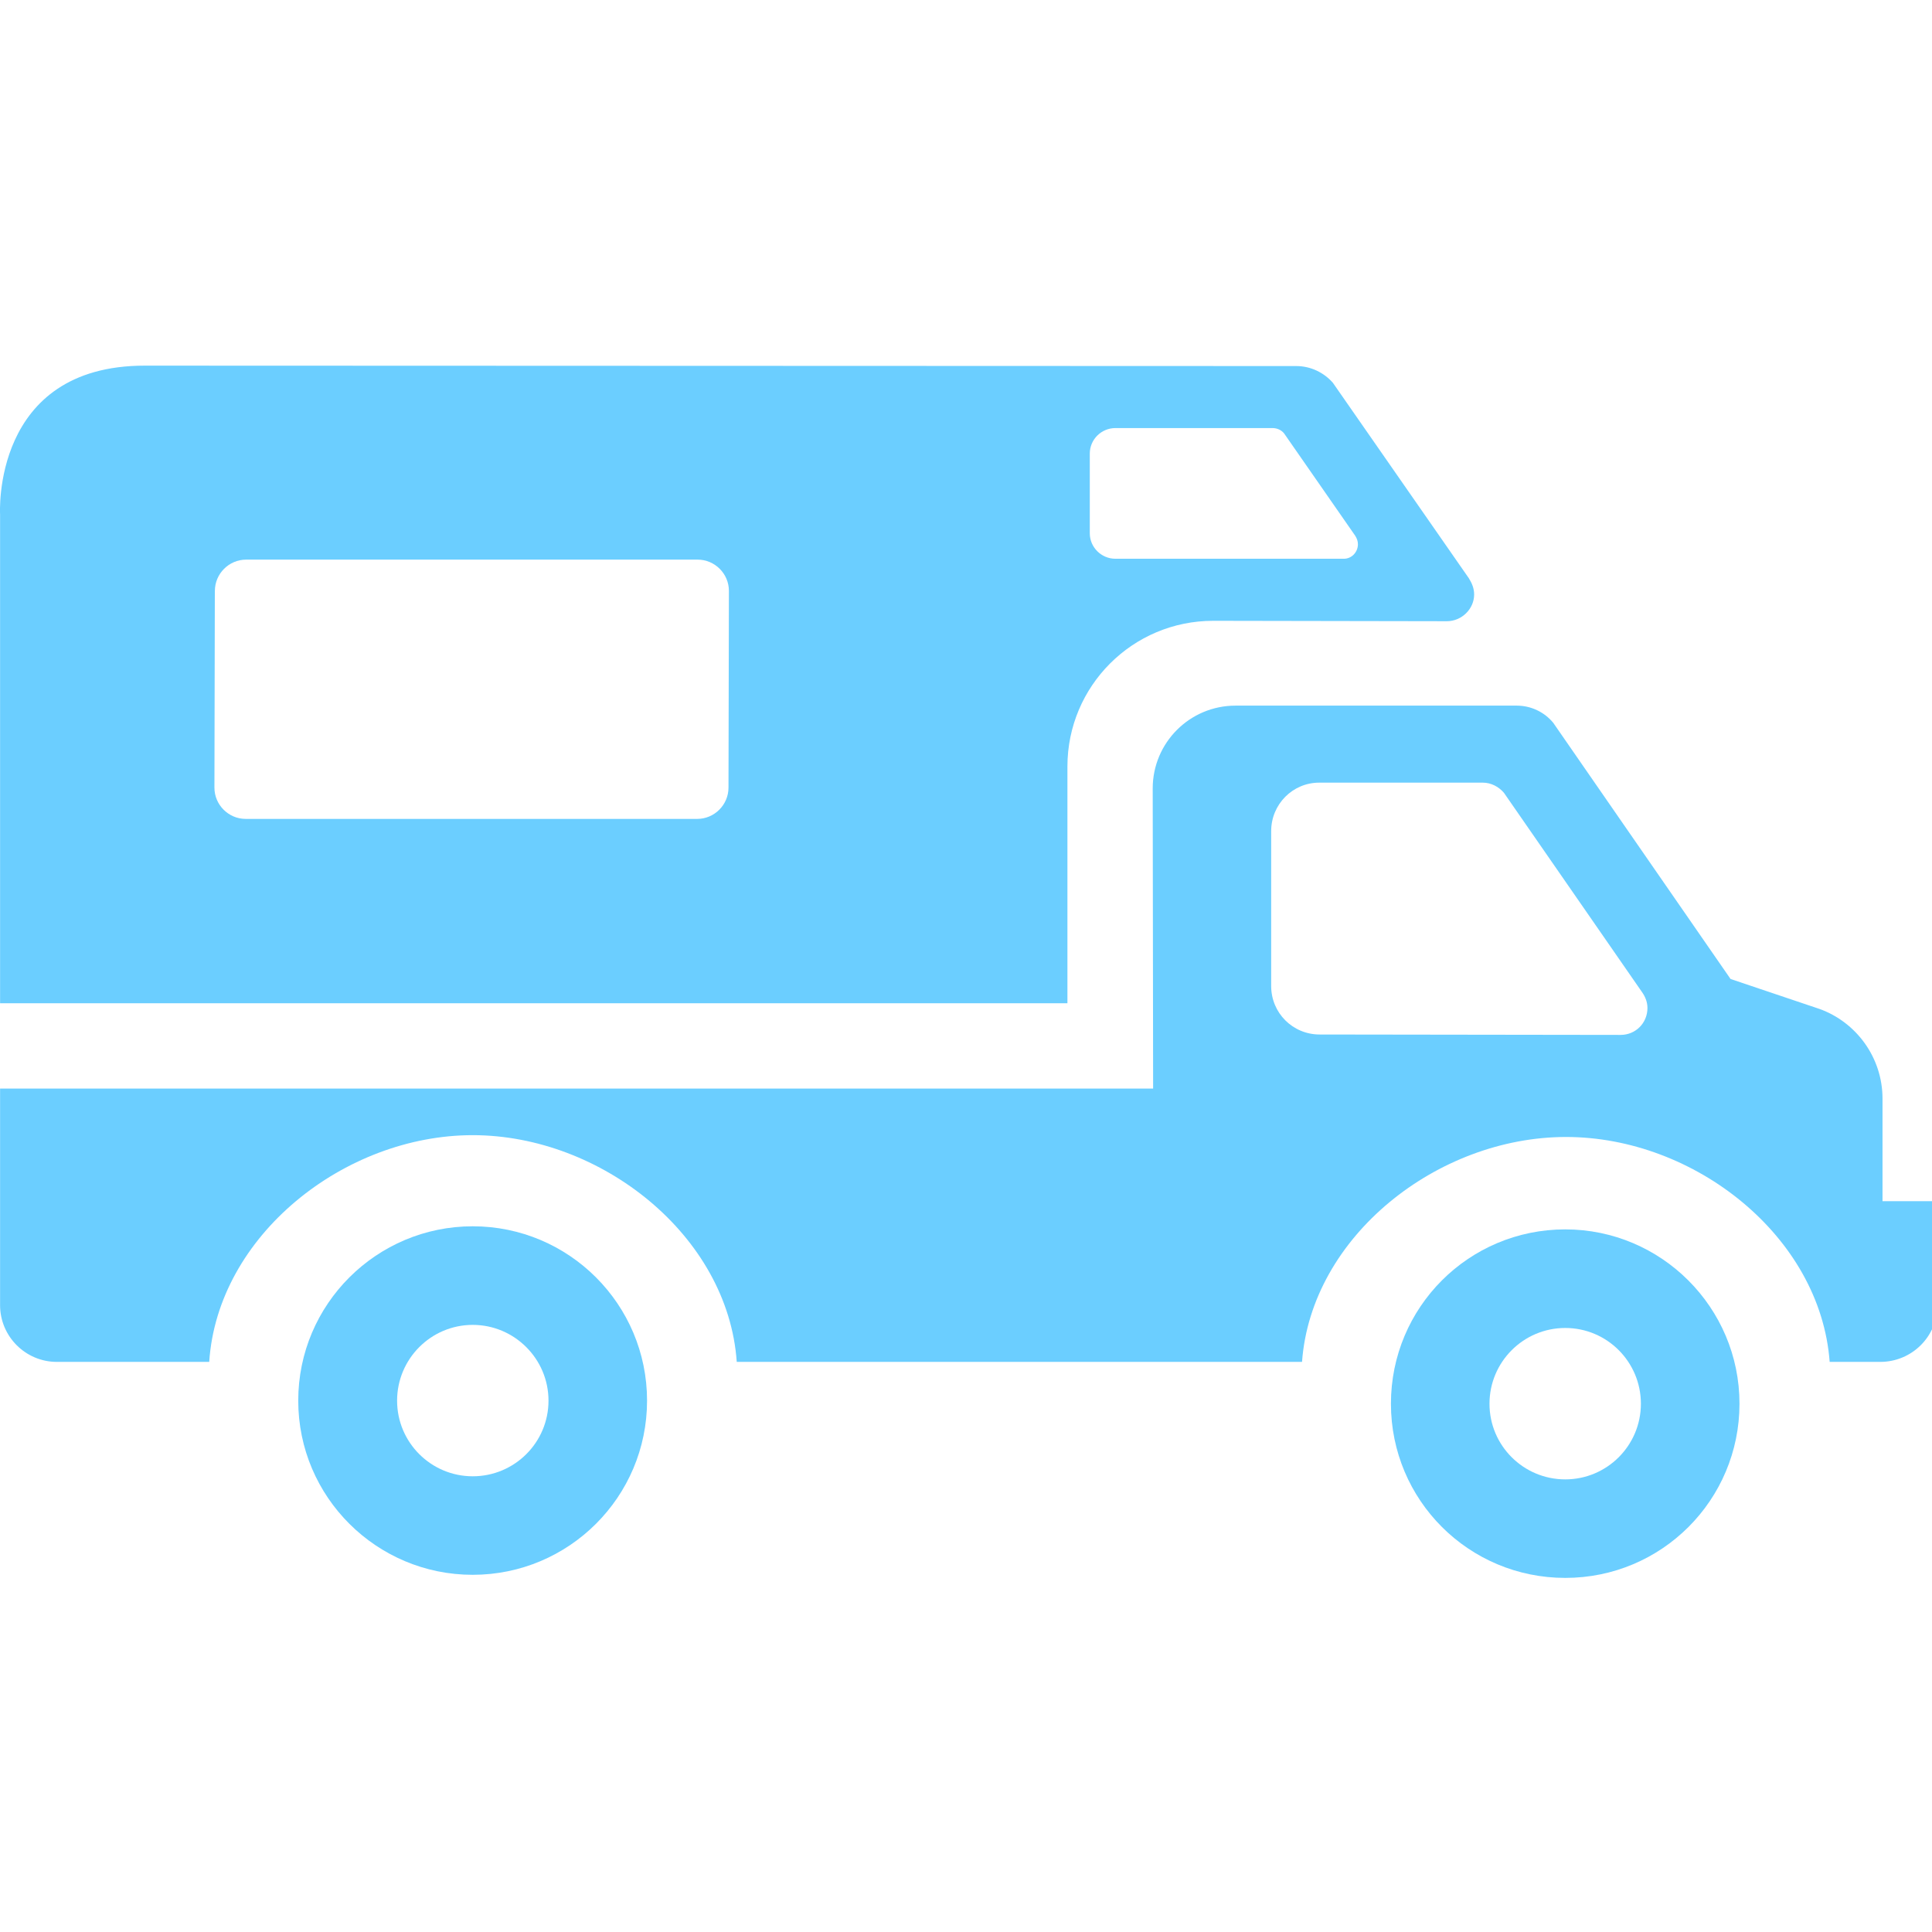 <?xml version="1.0" encoding="UTF-8"?><svg id="glyph" xmlns="http://www.w3.org/2000/svg" viewBox="0 0 512.22 512.22"><defs><style>.cls-1{fill:#6BCEFF;}</style></defs><path class="cls-1" d="M.02,265.99H283v-62.76c0-21.36,17.29-38.64,38.64-38.64l61.94,.11c3.96,0,7.25-3.25,7.25-7.09,0-1.64-.6-3.03-1.42-4.33l-36.03-51.79c-2.35-2.69-5.86-4.44-9.71-4.44l-305.27-.11C-2.29,96.93,.02,136.35,.02,136.35v129.63ZM288.93,120.25c0-3.73,3.06-6.76,6.8-6.76h41.63c1.31,0,2.36,.56,3.06,1.38l18.89,27.18c.44,.71,.71,1.42,.71,2.24,0,2.09-1.64,3.85-3.73,3.85h-60.56c-3.73,0-6.8-3.03-6.8-6.76v-21.13ZM56.97,156.66c0-4.55,3.73-8.29,8.29-8.29h119.7c4.56,0,8.29,3.73,8.29,8.29l-.11,52.16c0,4.55-3.73,8.29-8.29,8.29H65.14c-4.56,0-8.29-3.73-8.29-8.29l.11-52.16Z"/><path class="cls-1" d="M499.1,318.47v-27.18c0-10.98-7.02-20.31-16.69-23.79l-23.6-7.95-47.01-67.92c-2.31-2.8-5.83-4.55-9.67-4.55h-74.56c-12.13,0-21.96,9.82-21.96,21.96l.11,79.56H.02v57.43c0,8.29,6.76,15.04,15.04,15.04H55.47c2.2-33.49,35.81-60.11,69.86-60.11s67.69,26.62,70,60.11h149.87c2.43-33.27,35.92-59.63,70-59.63s67.43,26.36,69.89,59.63h13.41c8.4,0,15.16-6.76,15.16-15.04v-27.56h-14.56Zm-69.44-44.09l-79.79-.11c-7.13,0-12.85-5.71-12.85-12.85v-41.07c0-7.13,5.71-12.85,12.73-12.85h43.38c2.2,0,4.22,1.08,5.6,2.69l36.63,52.87c.82,1.16,1.42,2.58,1.42,4.18,0,4-3.14,7.14-7.13,7.14Z"/><path class="cls-1" d="M414.99,325.94c-25.58,0-46.22,20.65-46.22,46.22s20.65,46.18,46.22,46.18,46.19-20.65,46.19-46.18-20.76-46.22-46.19-46.22Zm0,66.28c-11.09,0-20.09-8.96-20.09-20.05s9-20.09,20.09-20.09,20.05,9,20.05,20.09-9,20.05-20.05,20.05Z"/><path class="cls-1" d="M125.33,325.12c-25.46,0-46.26,20.65-46.26,46.22s20.8,46.19,46.26,46.18c25.5,0,46.22-20.65,46.22-46.18s-20.72-46.22-46.22-46.22Zm0,66.28c-11.05,0-20.05-8.96-20.05-20.05s9-20.09,20.05-20.09,20.09,9,20.09,20.09-9,20.05-20.09,20.05Z"/></svg>